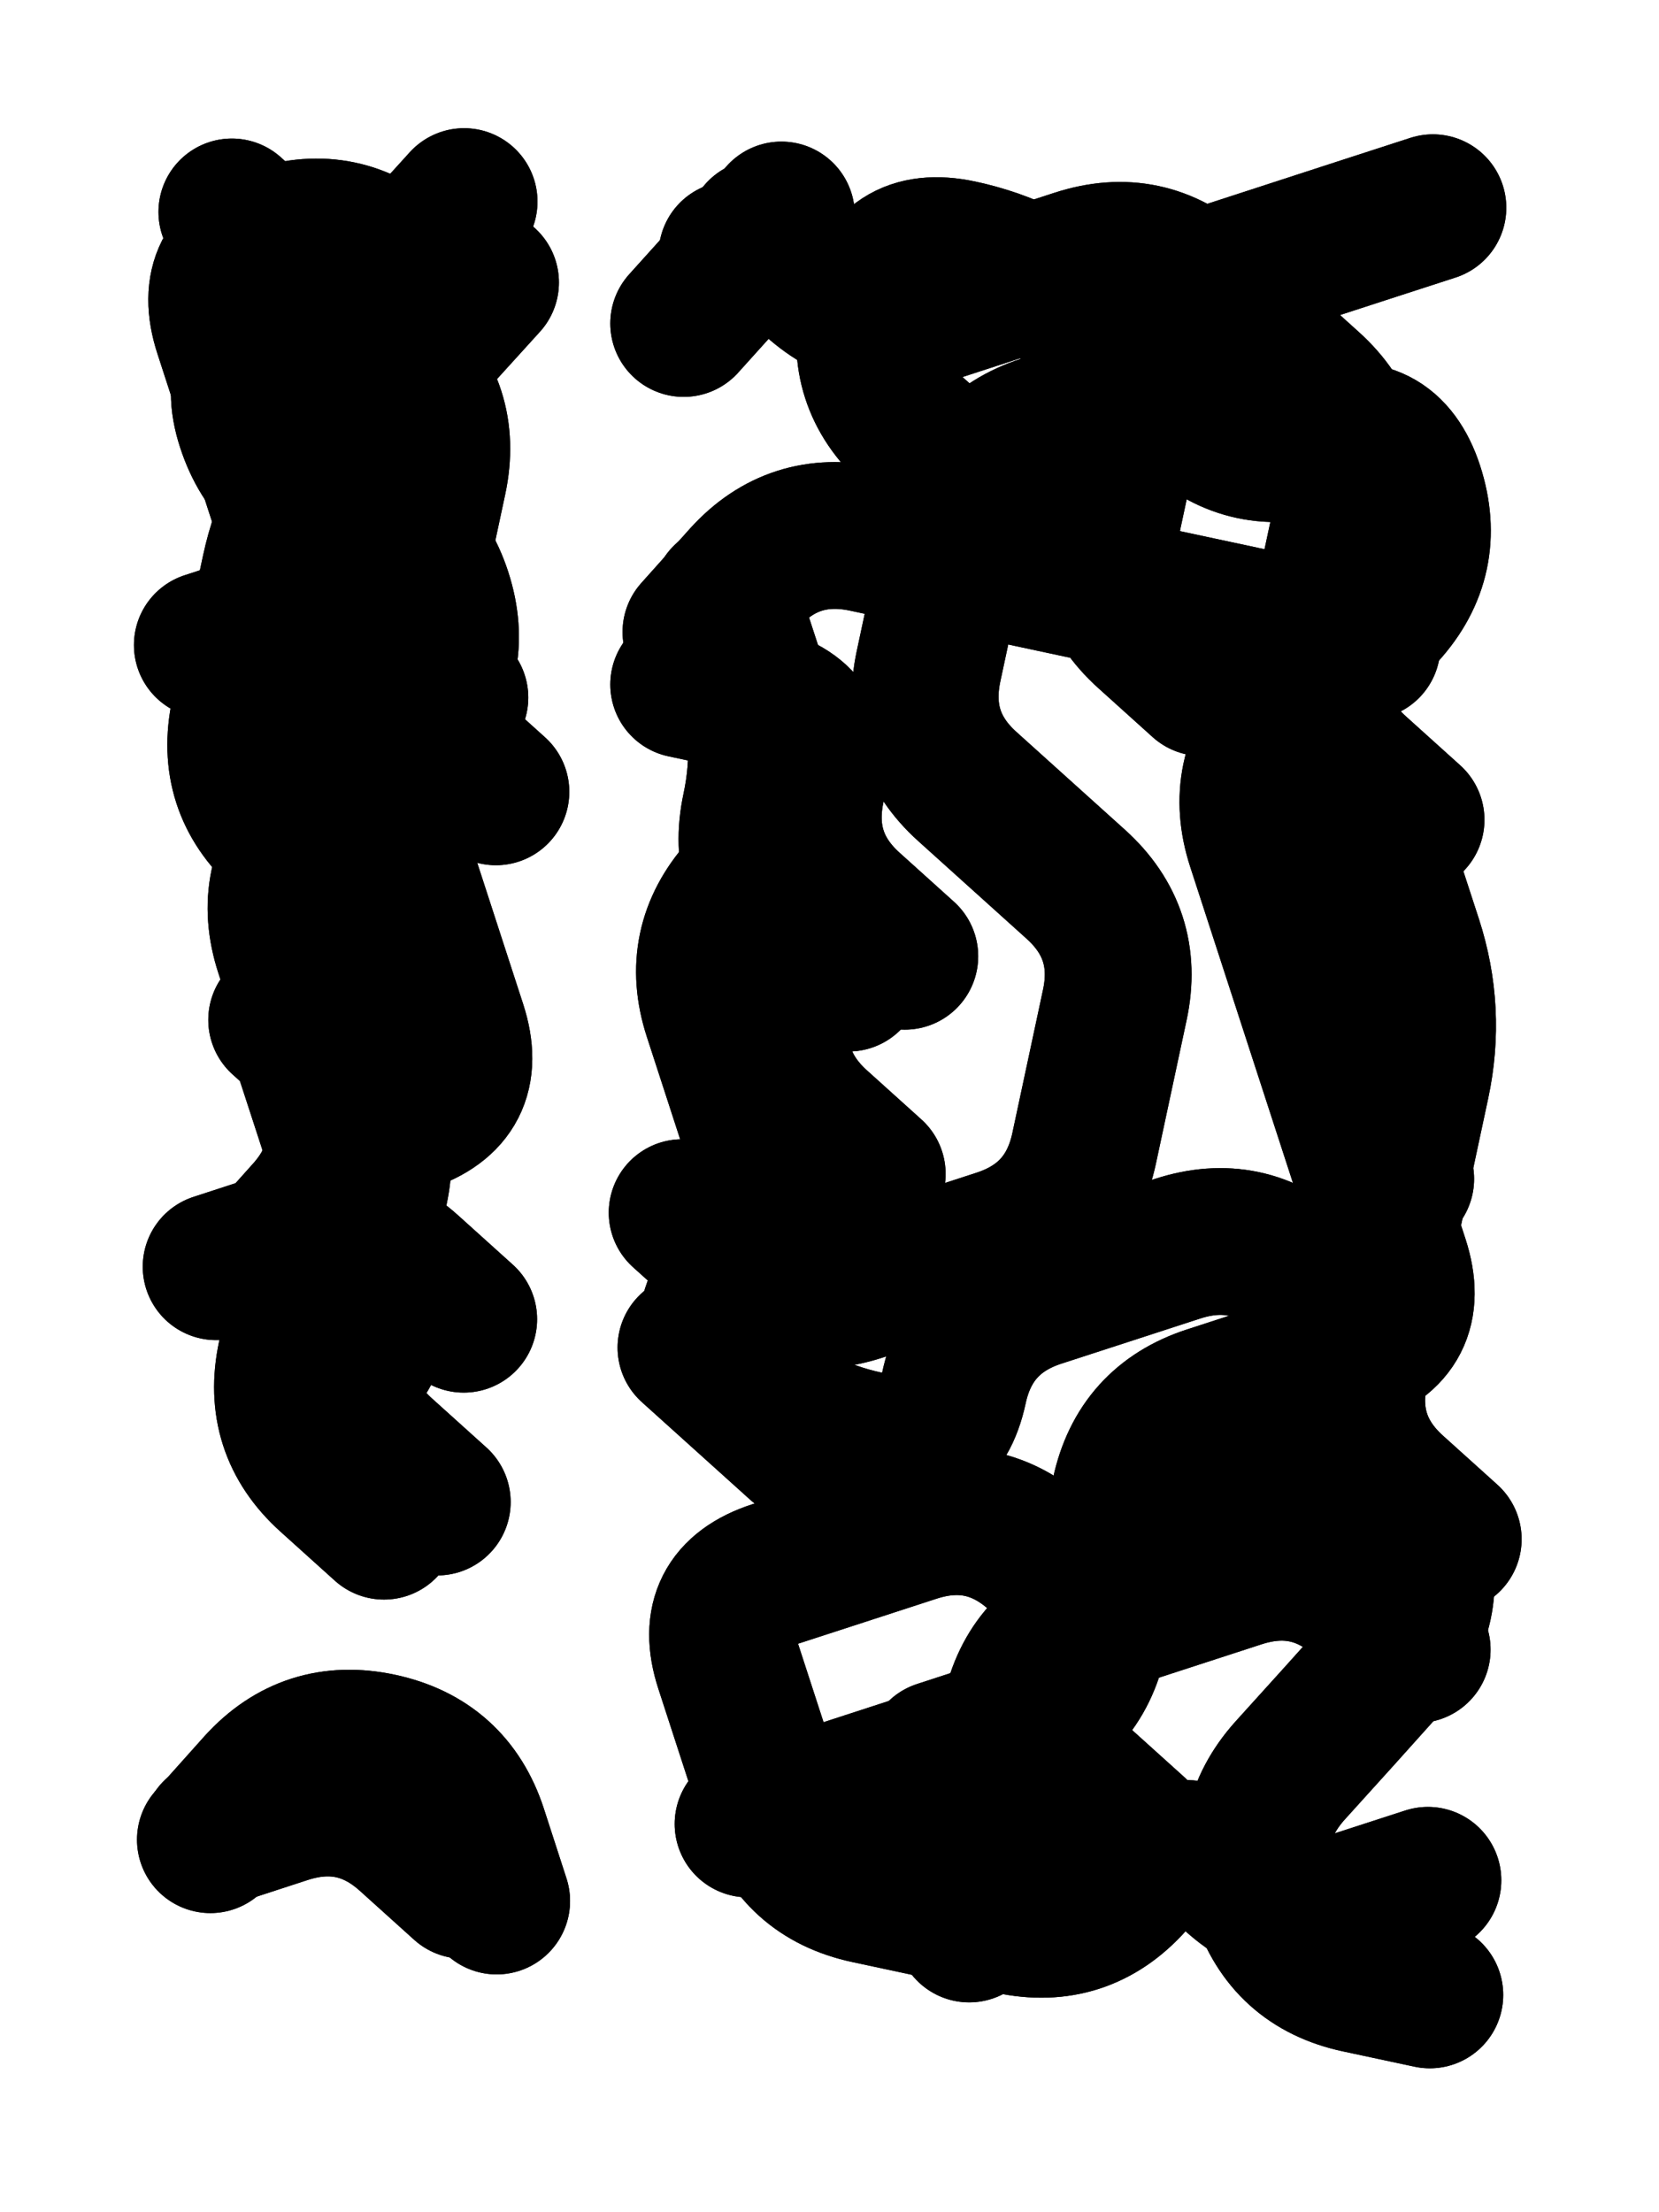 <svg xmlns="http://www.w3.org/2000/svg" viewBox="0 0 4329 5772"><title>Infinite Scribble #3907</title><defs><filter id="piece_3907_3_4_filter" x="-100" y="-100" width="4529" height="5972" filterUnits="userSpaceOnUse"><feGaussianBlur in="SourceGraphic" result="lineShape_1" stdDeviation="19150e-3"/><feColorMatrix in="lineShape_1" result="lineShape" type="matrix" values="1 0 0 0 0  0 1 0 0 0  0 0 1 0 0  0 0 0 22980e-3 -11490e-3"/><feGaussianBlur in="lineShape" result="shrank_blurred" stdDeviation="16383e-3"/><feColorMatrix in="shrank_blurred" result="shrank" type="matrix" values="1 0 0 0 0 0 1 0 0 0 0 0 1 0 0 0 0 0 16489e-3 -11489e-3"/><feColorMatrix in="lineShape" result="border_filled" type="matrix" values="0.6 0 0 0 -0.4  0 0.6 0 0 -0.4  0 0 0.6 0 -0.4  0 0 0 1 0"/><feComposite in="border_filled" in2="shrank" result="border" operator="out"/><feColorMatrix in="lineShape" result="whitea_0" type="matrix" values="1.5 0 0 0 0.07  0 1.5 0 0 0.07  0 0 1.5 0 0.07  0 0 0 1 0"/><feOffset in="whitea_0" result="whitea_1" dx="-57450e-3" dy="-76600e-3"/><feComposite in="whitea_1" in2="lineShape" result="whitea_cropped1" operator="out"/><feOffset in="whitea_cropped1" result="whitea" dx="57450e-3" dy="76600e-3"/><feColorMatrix in="lineShape" result="whiteb_0" type="matrix" values="2 0 0 0 0.15  0 2 0 0 0.15  0 0 2 0 0.15  0 0 0 1 0"/><feOffset in="whiteb_0" result="whiteb_1" dx="-38300e-3" dy="-38300e-3"/><feComposite in="whiteb_1" in2="lineShape" result="whiteb_cropped1" operator="out"/><feOffset in="whiteb_cropped1" result="whiteb" dx="38300e-3" dy="38300e-3"/><feColorMatrix in="lineShape" result="blacka_0" type="matrix" values="0.6 0 0 0 -0.1  0 0.6 0 0 -0.1  0 0 0.6 0 -0.1  0 0 0 1 0"/><feOffset in="blacka_0" result="blacka_1" dx="57450e-3" dy="76600e-3"/><feComposite in="blacka_1" in2="lineShape" result="blacka_cropped1" operator="out"/><feOffset in="blacka_cropped1" result="blacka" dx="-57450e-3" dy="-76600e-3"/><feMerge result="combined_linestyle"><feMergeNode in="whitea"/><feMergeNode in="blacka"/><feMergeNode in="whiteb"/></feMerge><feGaussianBlur in="combined_linestyle" result="combined_linestyle_blurred" stdDeviation="47875e-3"/><feColorMatrix in="combined_linestyle_blurred" result="combined_linestyle_opaque" type="matrix" values="1 0 0 0 0  0 1 0 0 0  0 0 1 0 0  0 0 0 2.5 0"/><feComposite in="combined_linestyle_opaque" in2="lineShape" result="shapes_linestyle" operator="over"/><feComposite in="shapes_linestyle" in2="shrank" result="shapes_linestyle_cropped" operator="in"/><feComposite in="border" in2="shapes_linestyle_cropped" result="shapes" operator="over"/></filter><filter id="piece_3907_3_4_shadow" x="-100" y="-100" width="4529" height="5972" filterUnits="userSpaceOnUse"><feColorMatrix in="SourceGraphic" result="result_blackened" type="matrix" values="0 0 0 0 0  0 0 0 0 0  0 0 0 0 0  0 0 0 0.8 0"/><feGaussianBlur in="result_blackened" result="result_blurred" stdDeviation="114900e-3"/><feComposite in="SourceGraphic" in2="result_blurred" result="result" operator="over"/></filter><filter id="piece_3907_3_4_overall" x="-100" y="-100" width="4529" height="5972" filterUnits="userSpaceOnUse"><feTurbulence result="background_texture_bumps" type="fractalNoise" baseFrequency="34e-3" numOctaves="3"/><feDiffuseLighting in="background_texture_bumps" result="background_texture" surfaceScale="1" diffuseConstant="2" lighting-color="#aaa"><feDistantLight azimuth="225" elevation="20"/></feDiffuseLighting><feColorMatrix in="background_texture" result="background_texturelightened" type="matrix" values="0.6 0 0 0 0.8  0 0.6 0 0 0.8  0 0 0.6 0 0.8  0 0 0 1 0"/><feColorMatrix in="SourceGraphic" result="background_darkened" type="matrix" values="2 0 0 0 -1  0 2 0 0 -1  0 0 2 0 -1  0 0 0 1 0"/><feMorphology in="background_darkened" result="background_glow_1_thicken" operator="dilate" radius="0"/><feColorMatrix in="background_glow_1_thicken" result="background_glow_1_thicken_colored" type="matrix" values="0 0 0 0 0  0 0 0 0 0  0 0 0 0 0  0 0 0 0.7 0"/><feGaussianBlur in="background_glow_1_thicken_colored" result="background_glow_1" stdDeviation="116400e-3"/><feMorphology in="background_darkened" result="background_glow_2_thicken" operator="dilate" radius="0"/><feColorMatrix in="background_glow_2_thicken" result="background_glow_2_thicken_colored" type="matrix" values="0 0 0 0 0  0 0 0 0 0  0 0 0 0 0  0 0 0 0 0"/><feGaussianBlur in="background_glow_2_thicken_colored" result="background_glow_2" stdDeviation="0"/><feComposite in="background_glow_1" in2="background_glow_2" result="background_glow" operator="out"/><feBlend in="background_glow" in2="background_texturelightened" result="background" mode="normal"/></filter><clipPath id="piece_3907_3_4_clip"><rect x="0" y="0" width="4329" height="5772"/></clipPath><g id="layer_5" filter="url(#piece_3907_3_4_filter)" stroke-width="383" stroke-linecap="round" fill="none"><path d="M 674 3308 Q 674 3308 801 3166 Q 929 3025 870 2843 Q 811 2662 752 2480 Q 693 2299 820 2157 Q 948 2016 1075 1874 Q 1203 1733 1144 1551 Q 1085 1370 898 1330 Q 711 1290 652 1108 Q 593 927 774 868 Q 956 809 1083 667 L 1211 526" stroke="hsl(222,100%,56%)"/><path d="M 2521 1250 Q 2521 1250 2379 1122 Q 2238 995 2278 808 Q 2318 621 2505 661 Q 2692 701 2833 828 Q 2975 956 3116 1083 Q 3258 1211 3439 1152 Q 3621 1093 3680 1274 Q 3739 1456 3611 1597 Q 3484 1739 3356 1880 Q 3229 2022 3288 2203 Q 3347 2385 3406 2566 Q 3465 2748 3524 2929 Q 3583 3111 3642 3292 Q 3701 3474 3519 3533 Q 3338 3592 3156 3651 Q 2975 3710 2935 3897 Q 2895 4084 2855 4271 Q 2815 4458 2633 4517 L 2452 4576 M 2214 2552 Q 2214 2552 2072 2424 Q 1931 2297 1971 2110 Q 2011 1923 1952 1741 L 1893 1560" stroke="hsl(276,100%,55%)"/></g><g id="layer_4" filter="url(#piece_3907_3_4_filter)" stroke-width="383" stroke-linecap="round" fill="none"><path d="M 1294 2066 Q 1294 2066 1152 1938 Q 1011 1811 1051 1624 Q 1091 1437 1131 1250 Q 1171 1063 1029 935 Q 888 808 746 680 L 605 553 M 1141 3919 Q 1141 3919 999 3791 Q 858 3664 898 3477 Q 938 3290 978 3103 Q 1018 2916 876 2788 L 735 2661" stroke="hsl(199,100%,52%)"/><path d="M 3552 1196 Q 3552 1196 3410 1068 Q 3269 941 3087 1000 Q 2906 1059 2724 1118 Q 2543 1177 2503 1364 Q 2463 1551 2423 1738 Q 2383 1925 2524 2052 Q 2666 2180 2807 2307 Q 2949 2435 2909 2622 Q 2869 2809 2829 2996 Q 2789 3183 2607 3242 Q 2426 3301 2244 3360 Q 2063 3419 1921 3291 L 1780 3164 M 3002 4036 Q 3002 4036 3129 3894 Q 3257 3753 3444 3793 Q 3631 3833 3690 4014 Q 3749 4196 3621 4337 Q 3494 4479 3366 4620 Q 3239 4762 3298 4943 Q 3357 5125 3544 5165 L 3731 5205 M 3616 2659 L 3616 2659" stroke="hsl(256,100%,57%)"/></g><g id="layer_3" filter="url(#piece_3907_3_4_filter)" stroke-width="383" stroke-linecap="round" fill="none"><path d="M 1002 3982 Q 1002 3982 860 3854 Q 719 3727 759 3540 Q 799 3353 839 3166 Q 879 2979 1060 2920 Q 1242 2861 1183 2679 Q 1124 2498 1065 2316 Q 1006 2135 947 1953 Q 888 1772 829 1590 Q 770 1409 711 1227 Q 652 1046 593 864 Q 534 683 715 624 Q 897 565 1038 692 L 1180 820" stroke="hsl(171,100%,48%)"/><path d="M 3779 4016 Q 3779 4016 3637 3888 Q 3496 3761 3536 3574 Q 3576 3387 3616 3200 Q 3656 3013 3696 2826 Q 3736 2639 3677 2457 L 3618 2276 M 1816 1649 Q 1816 1649 1943 1507 Q 2071 1366 2258 1406 Q 2445 1446 2632 1486 Q 2819 1526 3006 1566 Q 3193 1606 3380 1646 L 3567 1686 M 1910 664 L 1910 664 M 2276 3063 Q 2276 3063 2134 2935 Q 1993 2808 2033 2621 L 2073 2434 M 2850 4185 Q 2850 4185 2708 4057 Q 2567 3930 2385 3989 Q 2204 4048 2022 4107 Q 1841 4166 1900 4347 Q 1959 4529 2018 4710 Q 2077 4892 2264 4932 Q 2451 4972 2638 5012 Q 2825 5052 2952 4910 Q 3080 4769 3221 4896 Q 3363 5024 3544 4965 L 3726 4906" stroke="hsl(237,100%,58%)"/></g><g id="layer_2" filter="url(#piece_3907_3_4_filter)" stroke-width="383" stroke-linecap="round" fill="none"><path d="M 1187 1820 Q 1187 1820 1045 1692 Q 904 1565 722 1624 L 541 1683 M 778 3736 Q 778 3736 905 3594 Q 1033 3453 974 3271 Q 915 3090 856 2908 L 797 2727 M 1209 4919 Q 1209 4919 1067 4791 Q 926 4664 744 4723 L 563 4782 M 747 774 L 747 774" stroke="hsl(123,100%,51%)"/><path d="M 3136 1781 Q 3136 1781 2994 1653 Q 2853 1526 2893 1339 Q 2933 1152 2973 965 Q 3013 778 3194 719 Q 3376 660 3557 601 L 3739 542 M 2961 4778 Q 2961 4778 2819 4650 Q 2678 4523 2496 4582 Q 2315 4641 2133 4700 L 1952 4759 M 3538 3454 Q 3538 3454 3396 3326 Q 3255 3199 3073 3258 Q 2892 3317 2710 3376 Q 2529 3435 2489 3622 Q 2449 3809 2262 3769 Q 2075 3729 1933 3601 Q 1792 3474 1919 3332 Q 2047 3191 1988 3009 Q 1929 2828 1870 2646 Q 1811 2465 1938 2323 L 2066 2182 M 1784 844 L 2039 561" stroke="hsl(214,100%,54%)"/></g><g id="layer_1" filter="url(#piece_3907_3_4_filter)" stroke-width="383" stroke-linecap="round" fill="none"><path d="M 880 2306 Q 880 2306 738 2178 Q 597 2051 637 1864 Q 677 1677 717 1490 Q 757 1303 884 1161 Q 1012 1020 1139 878 L 1267 737 M 1210 3442 Q 1210 3442 1068 3314 Q 927 3187 745 3246 L 564 3305 M 549 4800 Q 549 4800 676 4658 Q 804 4517 991 4557 Q 1178 4597 1237 4778 L 1296 4960" stroke="hsl(86,100%,56%)"/><path d="M 3682 2139 Q 3682 2139 3540 2011 Q 3399 1884 3439 1697 Q 3479 1510 3519 1323 Q 3559 1136 3417 1008 Q 3276 881 3134 753 Q 2993 626 2811 685 Q 2630 744 2448 803 Q 2267 862 2125 734 L 1984 607 M 3698 4304 Q 3698 4304 3556 4176 Q 3415 4049 3233 4108 Q 3052 4167 2870 4226 Q 2689 4285 2649 4472 Q 2609 4659 2569 4846 L 2529 5033 M 2361 2495 Q 2361 2495 2219 2367 Q 2078 2240 2118 2053 Q 2158 1866 1971 1826 L 1784 1786 M 1803 3516 L 2086 3771 M 3655 3076 L 3655 3076" stroke="hsl(190,100%,50%)"/></g></defs><g filter="url(#piece_3907_3_4_overall)" clip-path="url(#piece_3907_3_4_clip)"><use href="#layer_5"/><use href="#layer_4"/><use href="#layer_3"/><use href="#layer_2"/><use href="#layer_1"/></g><g clip-path="url(#piece_3907_3_4_clip)"><use href="#layer_5" filter="url(#piece_3907_3_4_shadow)"/><use href="#layer_4" filter="url(#piece_3907_3_4_shadow)"/><use href="#layer_3" filter="url(#piece_3907_3_4_shadow)"/><use href="#layer_2" filter="url(#piece_3907_3_4_shadow)"/><use href="#layer_1" filter="url(#piece_3907_3_4_shadow)"/></g></svg>